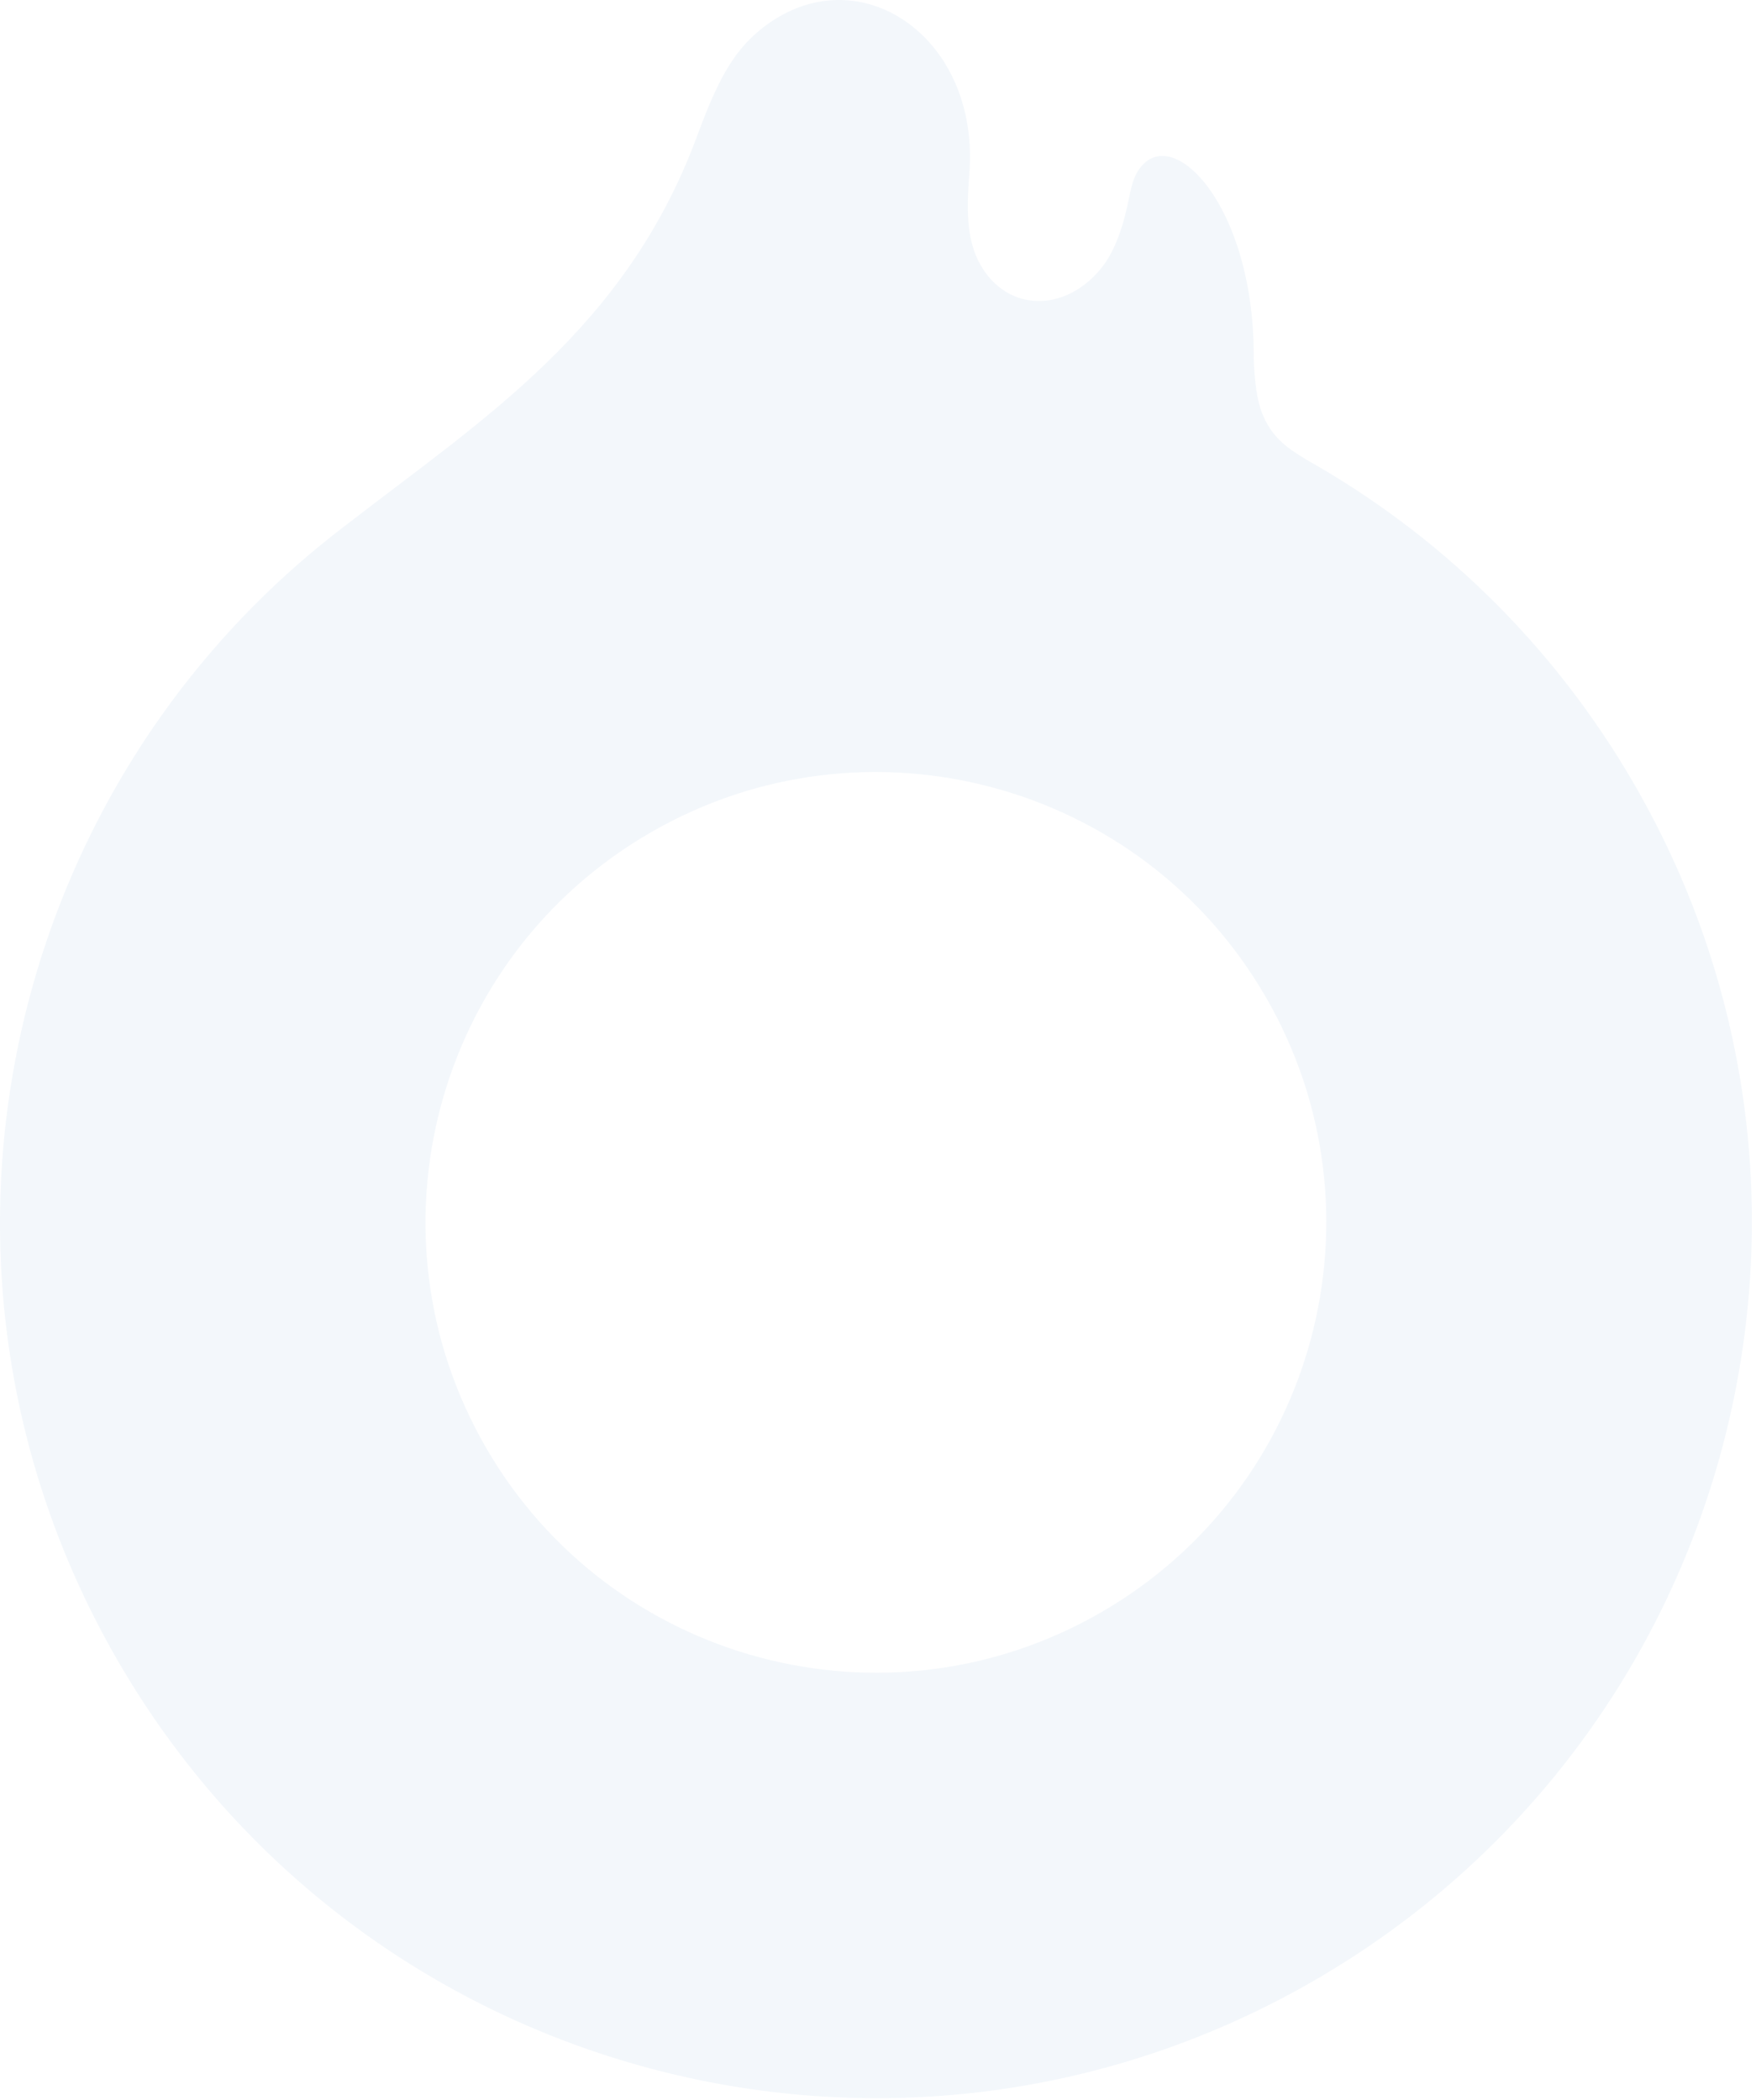<?xml version="1.0" encoding="utf-8"?>
<svg xmlns="http://www.w3.org/2000/svg" fill="none" height="100%" overflow="visible" preserveAspectRatio="none" style="display: block;" viewBox="0 0 194 232" width="100%">
<g id="Vector" style="mix-blend-mode:multiply">
<path d="M145.149 218.848C191.426 192.129 207.285 132.958 180.568 86.68C171.556 71.072 158.843 58.931 144.188 50.71V50.699C142.663 49.738 140.633 48.629 139.468 45.732C138.856 44.26 138.604 42.109 138.516 39.716L138.506 39.728C138.691 22.649 129.261 13.091 125.667 18.969C125.23 19.683 124.968 20.68 124.735 21.863C124.114 25.026 123.162 27.787 121.666 29.629C117.655 34.586 111.274 34.467 108.322 29.267C106.875 26.699 106.729 23.688 107.089 19.165C108.215 4.864 96.25 -4.026 86.121 1.82C85.15 2.377 84.208 3.062 83.295 3.894C80.478 6.44 78.818 10.147 77.002 15.061C69.135 36.352 53.305 46.329 38.397 57.884V57.886C-0.042 86.885 -11.716 140.666 12.982 183.435C39.699 229.708 98.873 245.563 145.149 218.848ZM71.893 91.971C95.687 78.234 126.114 86.385 139.856 110.183C153.589 133.977 145.441 164.406 121.647 178.144C97.853 191.884 67.426 183.728 53.684 159.934C39.941 136.136 48.099 105.71 71.893 91.971Z" fill="#0950B0" fill-opacity="0.05"/>
</g>
</svg>